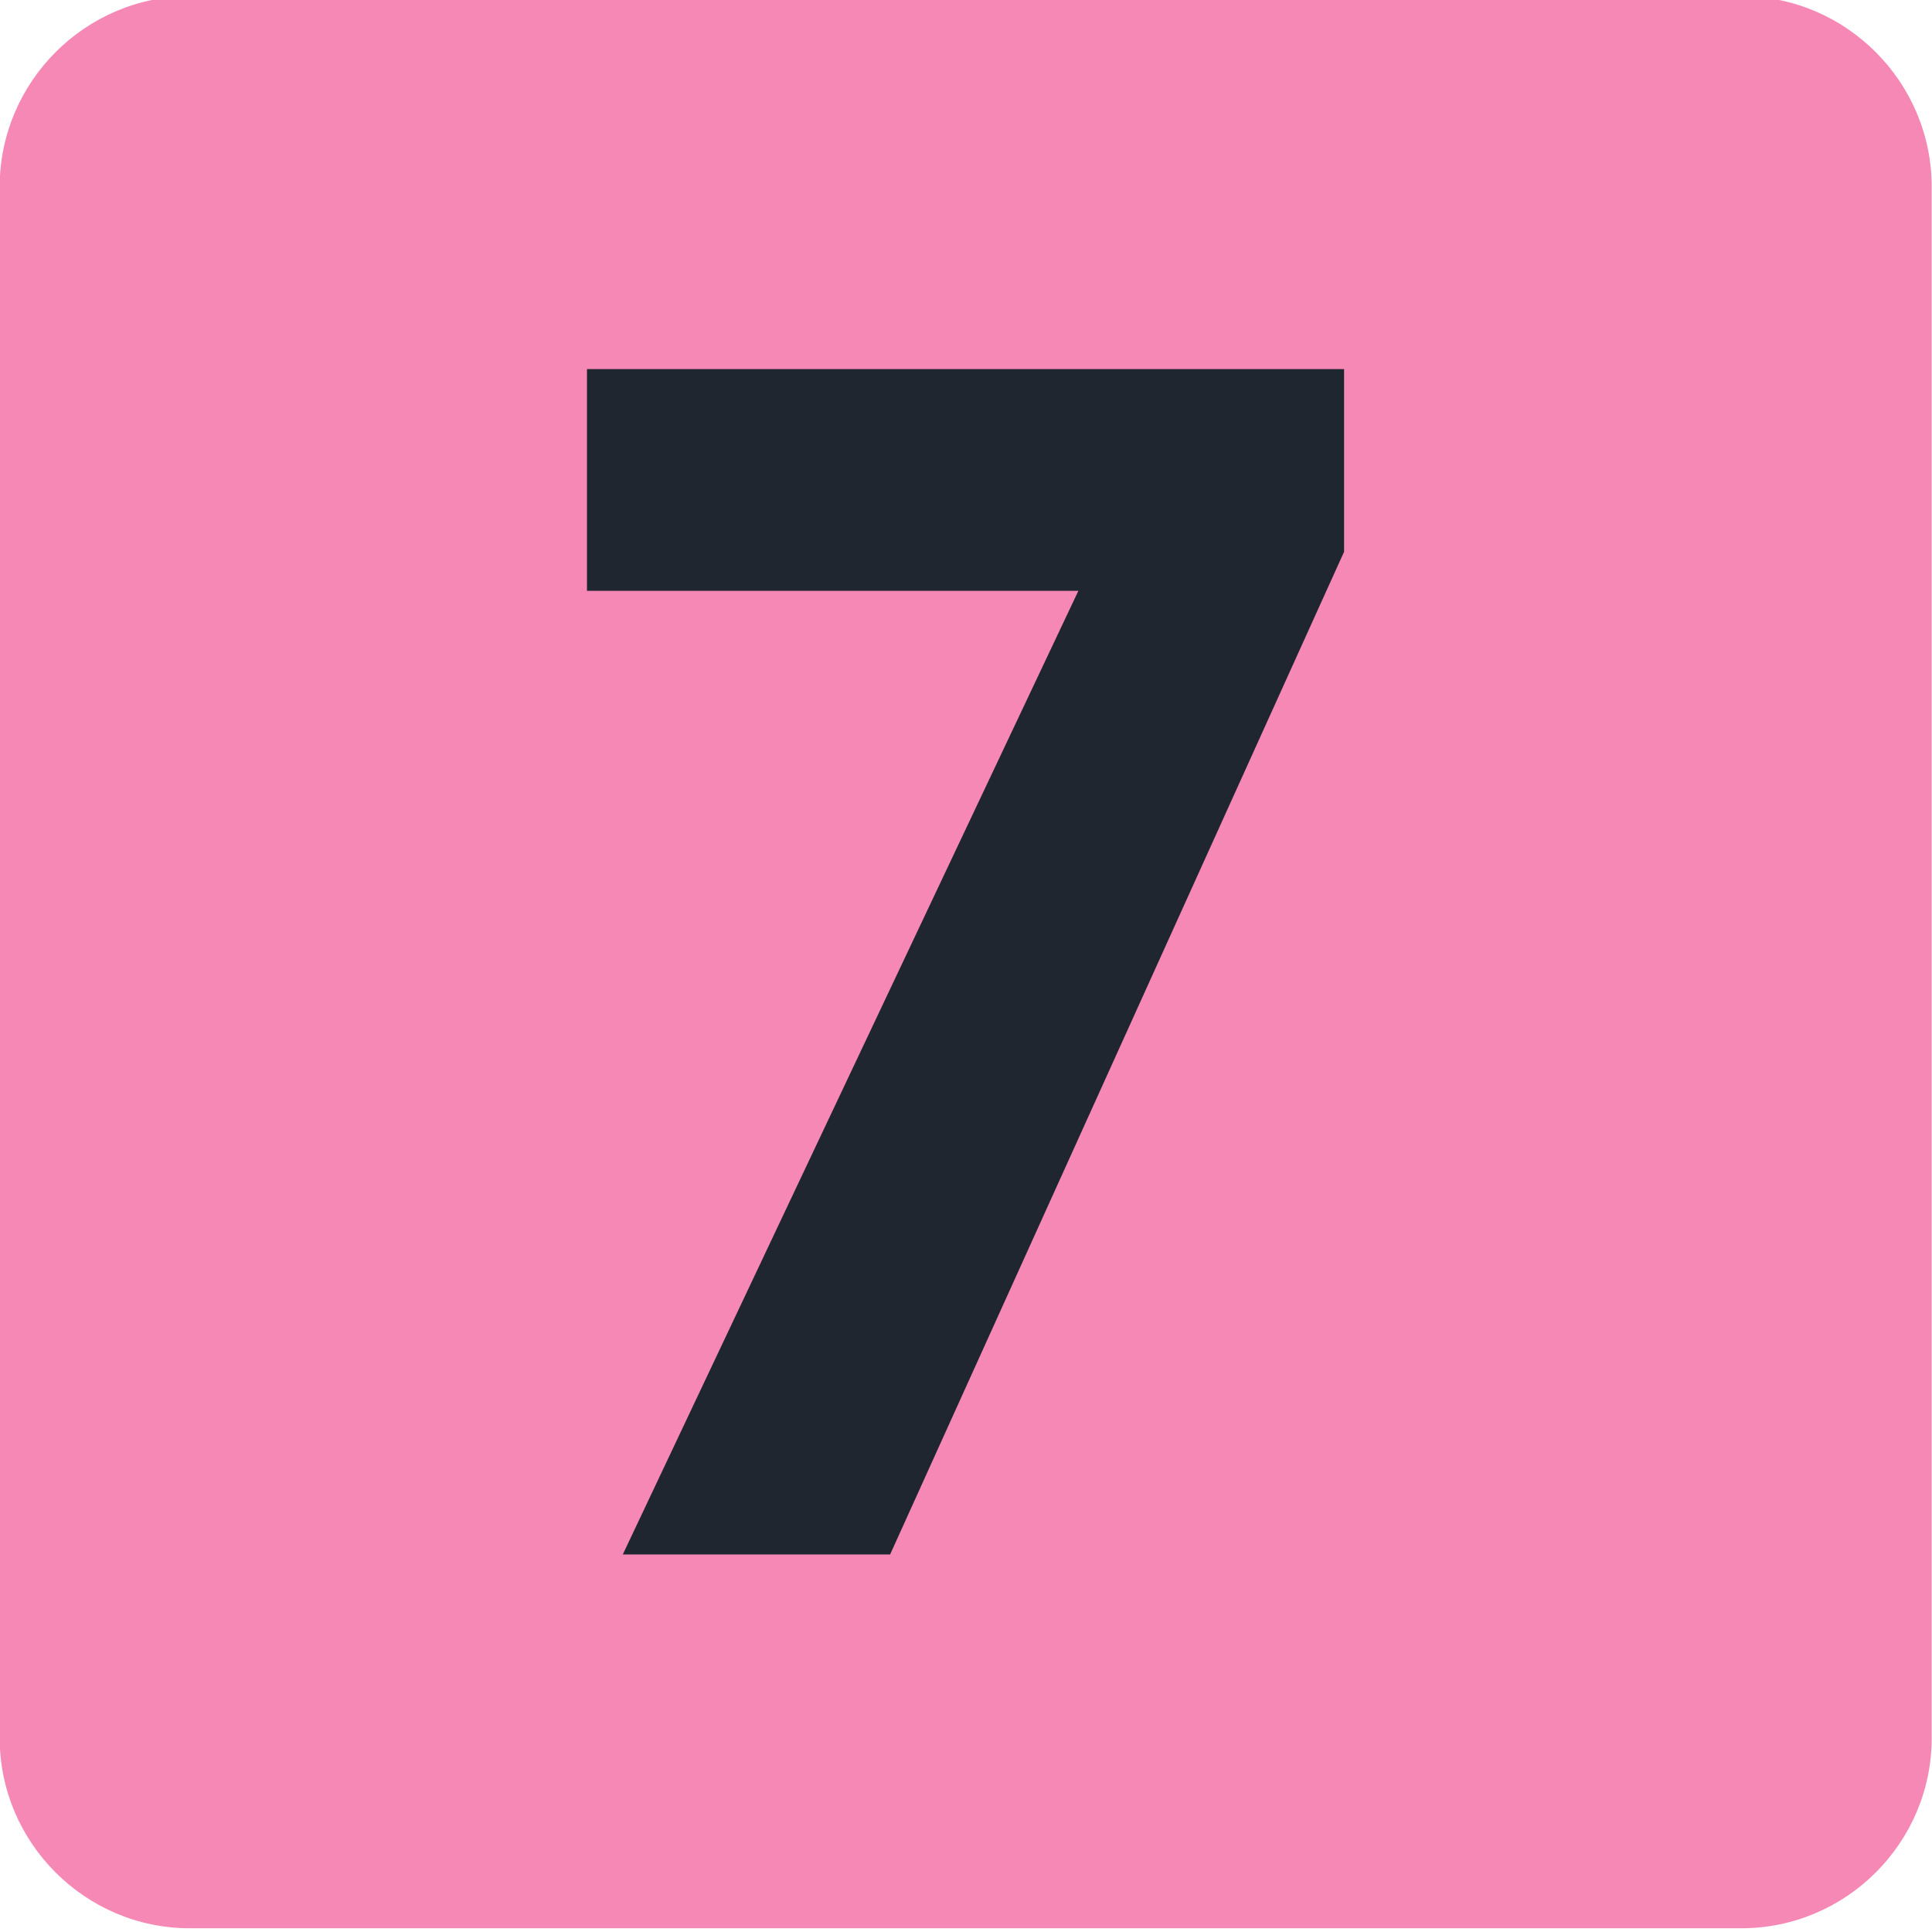 <?xml version="1.0" encoding="UTF-8" standalone="no"?>
<svg
   xmlns:dc="http://purl.org/dc/elements/1.1/"
   xmlns:cc="http://creativecommons.org/ns#"
   xmlns:rdf="http://www.w3.org/1999/02/22-rdf-syntax-ns#"
   xmlns:svg="http://www.w3.org/2000/svg"
   xmlns="http://www.w3.org/2000/svg"
   xmlns:sodipodi="http://sodipodi.sourceforge.net/DTD/sodipodi-0.dtd"
   xmlns:inkscape="http://www.inkscape.org/namespaces/inkscape"
   inkscape:version="1.0beta1 (76ce730, 2019-10-19)"
   sodipodi:docname="IDF Métro 7 logo.svg"
   viewBox="0 0 116 116"
   height="116"
   width="116"
   xml:space="preserve"
   id="svg10"
   version="1.1"><defs
     id="defs276" /><sodipodi:namedview
     showguides="false"
     inkscape:current-layer="svg10"
     inkscape:window-maximized="0"
     inkscape:window-y="23"
     inkscape:window-x="0"
     inkscape:cy="208.20148"
     inkscape:cx="90.869737"
     inkscape:zoom="0.7"
     showgrid="false"
     id="namedview12"
     inkscape:window-height="788"
     inkscape:window-width="1440"
     inkscape:pageshadow="2"
     inkscape:pageopacity="0"
     guidetolerance="10"
     gridtolerance="10"
     objecttolerance="10"
     borderopacity="1"
     inkscape:document-rotation="0"
     bordercolor="#666666"
     pagecolor="#ffffff" /><g
     transform="matrix(1.333,0,0,-1.333,-351.573,1544.598)"
     inkscape:label="Guide_Tram_juin2017_MEL"
     inkscape:groupmode="layer"
     id="g18" /><style
     id="style79"
     type="text/css">
	.st0{fill-rule:evenodd;clip-rule:evenodd;fill:#6E491E;}
</style><g
     id="g487"
     transform="matrix(19.385,0,0,-19.382,-10712.344,20864.012)"
     style="opacity:1;stop-opacity:1"><path
       inkscape:connector-curvature="0"
       id="path43120"
       style="opacity:1;fill:#f688b5;fill-opacity:1;fill-rule:nonzero;stroke:none;stop-opacity:1"
       d="m 558.593,1071.079 c 0,-0.324 -0.265,-0.589 -0.589,-0.589 h -4.807 c -0.323,0 -0.588,0.265 -0.588,0.589 v 4.806 c 0,0.324 0.265,0.59 0.588,0.59 h 4.807 c 0.324,0 0.589,-0.266 0.589,-0.59 z" /><path
       inkscape:connector-curvature="0"
       id="path43124"
       style="opacity:1;fill:#1f262f;fill-opacity:1;fill-rule:nonzero;stroke:none;stop-opacity:1"
       d="m 555.95,1074.633 h -1.522 v 0.687 h 2.345 v -0.566 l -1.406,-3.106 h -0.828 z" /></g></svg>
